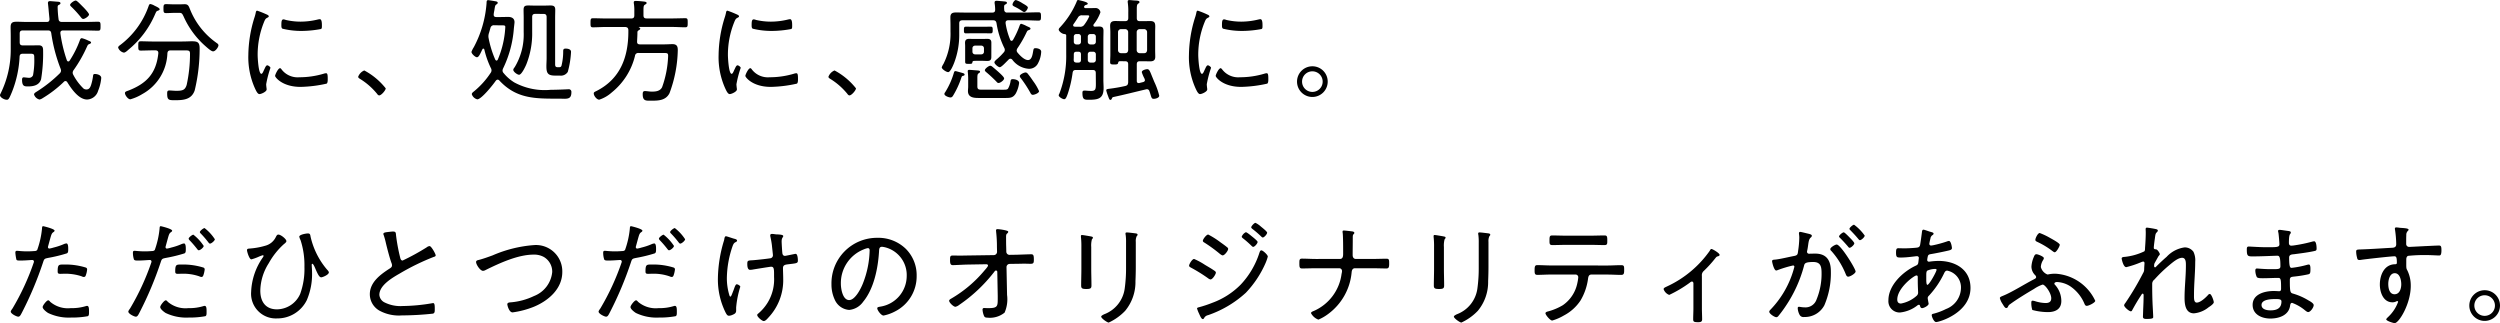 <svg xmlns="http://www.w3.org/2000/svg" width="312.592" height="40.404" viewBox="0 0 312.592 40.404">
  <path id="パス_12663" data-name="パス 12663" d="M11.746,2.088c0-.168-.6-.8-.756-.952l-.1-.1c-.238-.238-.658-.686-.8-.686C9.87.352,9.38.716,9.38.9c0,.084.126.2.182.252A13.59,13.59,0,0,1,10.7,2.4c.1.126.182.252.336.252C11.228,2.648,11.746,2.312,11.746,2.088Zm-5.152,2c.266,0,.392.084.434.364A19.88,19.88,0,0,0,8.19,8.864a.737.737,0,0,1,.056.252.5.5,0,0,1-.154.336A16.675,16.675,0,0,1,5.236,11.72c-.154.1-.364.21-.364.378a.95.95,0,0,0,.686.63,1.171,1.171,0,0,0,.406-.182A14.673,14.673,0,0,0,8.6,10.516a.274.274,0,0,1,.21-.1.282.282,0,0,1,.224.154c.5.8,1.414,2.156,2.478,2.156a1.493,1.493,0,0,0,1.372-1.092,5.438,5.438,0,0,0,.392-1.6c0-.364-.49-.5-.8-.5-.168,0-.21.084-.224.238A6.465,6.465,0,0,1,12,10.922c-.1.28-.224.546-.574.546a.632.632,0,0,1-.35-.1A6.6,6.6,0,0,1,9.786,9.648a.6.6,0,0,1-.084-.28.642.642,0,0,1,.14-.35,16.761,16.761,0,0,0,1.624-2.842c.126-.266.14-.322.336-.392.07-.028.2-.084.2-.168,0-.112-.1-.154-.224-.21-.028-.014-.084-.028-.14-.056a4.034,4.034,0,0,0-.784-.294c-.168,0-.224.168-.266.294a12.357,12.357,0,0,1-1.26,2.506.23.23,0,0,1-.168.112c-.1,0-.14-.07-.182-.14a17.936,17.936,0,0,1-.812-3.374v-.07c0-.21.14-.294.336-.294H11.27c.546,0,1.176.028,1.61.028.294,0,.308-.126.308-.56S13.174,3,12.88,3c-.49,0-1.064.028-1.61.028h-2.9c-.266,0-.406-.1-.434-.364a12.99,12.99,0,0,1-.112-1.456c0-.14,0-.238.14-.308.1-.056.21-.084.21-.21s-.1-.154-.21-.182C7.91.506,6.944.422,6.874.422c-.154,0-.266.056-.266.238,0,.028.042.364.084.812.042.518.112,1.148.112,1.176,0,.266-.084.378-.35.378H3.962C3.542,3.026,3.122,3,2.7,3c-.5,0-.756.1-.756.658,0,.378.014.742.014,1.12V6.428A12.392,12.392,0,0,1,.672,12.014a.4.4,0,0,0-.056.168c0,.266.518.574.854.574.21,0,.294-.126.644-.98a13.594,13.594,0,0,0,.952-4.41C3.08,7.1,3.206,7,3.472,7h.98c.434,0,.448.126.448.518a9.974,9.974,0,0,1-.154,2.17.526.526,0,0,1-.546.322c-.1,0-.49-.056-.616-.056-.182,0-.21.154-.21.294,0,.84.308.84.756.84.686,0,1.4-.154,1.624-.9a19.455,19.455,0,0,0,.252-3.542c0-.378-.028-.7-.574-.7-.294,0-.574.014-.868.014H3.472c-.28,0-.392-.112-.392-.392V4.482c0-.28.112-.392.392-.392Zm16.338-2.2c.392,0,.434.014.658.49a10.726,10.726,0,0,0,2.646,3.612c.21.182.77.714,1.022.714.322,0,.672-.56.672-.742s-.154-.252-.266-.336a9.387,9.387,0,0,1-3.29-4.186c-.14-.336-.21-.63-.644-.63-.21,0-.42.014-.63.014h-.714C22.05.828,21.714.8,21.392.8s-.336.14-.336.56.014.56.336.56.658-.028.994-.028ZM19.418.786c-.14,0-.182.154-.224.266a10.386,10.386,0,0,1-3.64,4.928.373.373,0,0,0-.168.252.967.967,0,0,0,.714.63c.182,0,.434-.238.574-.364A11.7,11.7,0,0,0,20.034,2c.126-.266.14-.322.322-.378.084-.028.224-.084.224-.182,0-.154-.42-.336-.644-.448A1.665,1.665,0,0,0,19.418.786Zm.994,6.174c-.266,2.506-1.47,3.78-3.78,4.662-.2.07-.392.126-.392.294,0,.266.378.784.672.784a5.825,5.825,0,0,0,1.5-.658A6.051,6.051,0,0,0,21.546,6.96c.028-.28.14-.378.42-.378h1.792c.476,0,.616.028.616.42a18.047,18.047,0,0,1-.42,3.906c-.2.616-.476.728-1.288.728-.28,0-.644-.042-.868-.042-.252,0-.28.126-.28.392,0,.826.21.826.994.826,1.05,0,2.058-.084,2.45-1.232a22.332,22.332,0,0,0,.616-5.236c0-.77-.252-.9-.966-.9-.308,0-.728.028-1.246.028H19.684c-.49,0-.966-.028-1.456-.028-.322,0-.322.126-.322.588,0,.434,0,.574.322.574.49,0,.966-.028,1.456-.028h.364c.21,0,.364.084.364.308ZM35.63,8.808c-.238,0-.616.8-.616.966s.9,1.372,3.178,1.372a15.991,15.991,0,0,0,3.262-.406c.14-.084.14-.406.14-.56,0-.532-.028-.742-.21-.742a1.1,1.1,0,0,0-.28.056,10.59,10.59,0,0,1-3.066.448,2.516,2.516,0,0,1-2.226-.994C35.77,8.892,35.714,8.808,35.63,8.808Zm.42-6.1c-.224,0-.252.28-.252.686,0,.154-.014.392.14.476a9.787,9.787,0,0,0,2.366.28,13.433,13.433,0,0,0,2.436-.238c.126-.056.126-.182.126-.42,0-.2.014-.812-.266-.812a1.578,1.578,0,0,0-.252.042,9.158,9.158,0,0,1-2.142.266,8.222,8.222,0,0,1-1.848-.21A1.223,1.223,0,0,0,36.05,2.7Zm-2.212-.672a11.172,11.172,0,0,0-1.064-.42c-.126,0-.168.154-.182.266a5.063,5.063,0,0,1-.182.658,16.164,16.164,0,0,0-.742,4.606,9.463,9.463,0,0,0,.84,4.214c.112.238.308.686.546.686s.9-.308.9-.574a.861.861,0,0,0-.014-.182c-.014-.112-.042-.364-.042-.476a13.321,13.321,0,0,1,.532-2.044c0-.126-.28-.322-.392-.322s-.2.126-.322.392c-.028.07-.07.14-.1.21-.126.294-.21.462-.322.462-.364,0-.462-2.03-.462-2.352A10.824,10.824,0,0,1,33.6,3.11c.14-.35.2-.49.42-.6.126-.07.2-.1.2-.182,0-.112-.112-.168-.2-.21C33.992,2.1,33.922,2.074,33.838,2.032Zm12.32,7.056a1.388,1.388,0,0,0-.756.784c0,.14.126.2.224.266A8.491,8.491,0,0,1,47.754,12c.07.1.154.21.28.21.266,0,.812-.644.812-.882A8.553,8.553,0,0,0,46.158,9.088Zm22.414-7.07c.266,0,.392.112.392.392V7.534c0,.336-.028.686-.028,1.036,0,.84.168,1.162,1.064,1.162h.616a1.008,1.008,0,0,0,.994-.462,11.291,11.291,0,0,0,.406-2.506c0-.336-.406-.406-.672-.406s-.308.112-.308.35a7.363,7.363,0,0,1-.21,1.778c-.056.154-.126.2-.322.2h-.168c-.28,0-.308-.168-.308-.378v-5.8c0-.336.014-.672.014-1.008,0-.434-.2-.532-.6-.532-.266,0-.546.014-.826.014h-1.12c-.28,0-.546-.014-.826-.014-.448,0-.588.112-.588.56,0,.322.014.658.014.98V4.3A7.887,7.887,0,0,1,64.96,8.7.667.667,0,0,0,64.792,9c0,.266.518.63.728.63.322,0,.812-1.064.924-1.344a10.433,10.433,0,0,0,.714-4.032V2.41c0-.28.112-.392.392-.392Zm-5.18,1.428c.28,0,.406.014.406.2,0,.112-.042.574-.056.714A11.891,11.891,0,0,1,62.86,7.73c-.028.056-.084.126-.154.126s-.126-.056-.168-.126A12.562,12.562,0,0,1,61.7,5a.924.924,0,0,1-.014-.2,1.286,1.286,0,0,1,.07-.392c.07-.21.112-.406.182-.616a.425.425,0,0,1,.49-.35Zm-.336,6.9c2.17,2.338,4.578,2.268,7.518,2.268.224,0,.42.014.588.014.588,0,.9-.1.9-.84a.322.322,0,0,0-.364-.35c-.028,0-1.4.07-2.226.07a7.984,7.984,0,0,1-4.55-.924,5.3,5.3,0,0,1-1.33-1.162.456.456,0,0,1-.14-.322.713.713,0,0,1,.084-.294,13.794,13.794,0,0,0,1.33-4.942c.014-.168.084-.7.084-.812,0-.49-.364-.658-.784-.658-.322,0-.644.014-.966.014h-.532c-.182,0-.322-.07-.322-.28V2.046c.028-.2.056-.35.084-.476.084-.546.1-.63.252-.728.07-.042.168-.112.168-.21,0-.168-.252-.182-.406-.21C62.314.394,61.726.3,61.656.3c-.182,0-.2.154-.2.35,0,.056-.014.126-.014.182a13.755,13.755,0,0,1-1.582,5.348,2.874,2.874,0,0,0-.294.588c0,.238.476.672.686.672s.378-.364.574-.77a1.671,1.671,0,0,1,.112-.224.122.122,0,0,1,.126-.084c.056,0,.1.07.112.112a11.032,11.032,0,0,0,.812,2.31.551.551,0,0,1,.084.294.529.529,0,0,1-.112.322,10.331,10.331,0,0,1-2.1,2.324c-.112.084-.252.2-.252.336a.967.967,0,0,0,.686.644c.518,0,2-1.862,2.31-2.324.07-.07.126-.14.238-.14A.313.313,0,0,1,63.056,10.348ZM76.384,2.592c-.546,0-1.078-.028-1.624-.028-.294,0-.308.126-.308.56s0,.574.308.574c.546,0,1.078-.042,1.624-.042h2.408c.252.028.364.1.392.364v.2c0,3.178-.994,5.922-3.976,7.434-.224.112-.35.154-.35.308,0,.308.378.784.686.784a4.373,4.373,0,0,0,1.568-.91,8.419,8.419,0,0,0,2.9-4.564.4.4,0,0,1,.462-.364h2.954c.616,0,.728-.014.728.364a12.732,12.732,0,0,1-.756,3.92c-.252.49-.784.546-1.288.546a3.194,3.194,0,0,1-.378-.028c-.14-.014-.35-.042-.476-.042-.252,0-.28.182-.28.392,0,.868.406.812,1.05.812.9,0,1.834-.014,2.3-.938a16.156,16.156,0,0,0,1.036-5.376c0-.406-.07-.756-.658-.756-.322,0-.644.028-.966.028H80.626c-.252,0-.364-.112-.35-.364.014-.378.042-.742.042-1.12A.263.263,0,0,1,80.43,4.1c.112-.07.238-.126.238-.238,0-.084-.042-.112-.126-.14-.028-.014-.056-.028-.056-.042s.028-.028.07-.028h4.116c.546,0,1.092.042,1.638.042.294,0,.294-.154.294-.574s0-.56-.294-.56c-.546,0-1.092.028-1.638.028H81.466c-.28,0-.392-.112-.392-.392V2.1c0-.98-.014-1.106.182-1.232.1-.056.21-.112.21-.21,0-.154-.2-.168-.5-.2s-.574-.056-.868-.056c-.14,0-.238.028-.238.182a.574.574,0,0,0,.014.154,5.593,5.593,0,0,1,.056.966V2.2c0,.28-.112.392-.392.392ZM94.43,8.808c-.238,0-.616.8-.616.966s.9,1.372,3.178,1.372a15.991,15.991,0,0,0,3.262-.406c.14-.084.14-.406.14-.56,0-.532-.028-.742-.21-.742a1.1,1.1,0,0,0-.28.056,10.59,10.59,0,0,1-3.066.448,2.516,2.516,0,0,1-2.226-.994C94.57,8.892,94.514,8.808,94.43,8.808Zm.42-6.1c-.224,0-.252.28-.252.686,0,.154-.014.392.14.476a9.787,9.787,0,0,0,2.366.28,13.433,13.433,0,0,0,2.436-.238c.126-.056.126-.182.126-.42,0-.2.014-.812-.266-.812a1.578,1.578,0,0,0-.252.042,9.158,9.158,0,0,1-2.142.266,8.222,8.222,0,0,1-1.848-.21A1.223,1.223,0,0,0,94.85,2.7Zm-2.212-.672a11.173,11.173,0,0,0-1.064-.42c-.126,0-.168.154-.182.266a5.063,5.063,0,0,1-.182.658,16.164,16.164,0,0,0-.742,4.606,9.463,9.463,0,0,0,.84,4.214c.112.238.308.686.546.686s.9-.308.9-.574a.861.861,0,0,0-.014-.182c-.014-.112-.042-.364-.042-.476a13.321,13.321,0,0,1,.532-2.044c0-.126-.28-.322-.392-.322s-.2.126-.322.392c-.028.07-.07.14-.1.21-.126.294-.21.462-.322.462-.364,0-.462-2.03-.462-2.352A10.824,10.824,0,0,1,92.4,3.11c.14-.35.2-.49.42-.6.126-.07.2-.1.2-.182,0-.112-.112-.168-.2-.21C92.792,2.1,92.722,2.074,92.638,2.032Zm12.32,7.056a1.388,1.388,0,0,0-.756.784c0,.14.126.2.224.266A8.491,8.491,0,0,1,106.554,12c.07.1.154.21.28.21.266,0,.812-.644.812-.882A8.553,8.553,0,0,0,104.958,9.088Zm21.21.994c0-.182-.546-.658-.7-.8s-.63-.546-.784-.672a.456.456,0,0,0-.252-.112c-.182,0-.672.364-.672.56,0,.112.126.2.2.266a17.077,17.077,0,0,1,1.274,1.19.294.294,0,0,0,.252.14C125.678,10.656,126.168,10.32,126.168,10.082Zm2.968-8.862c0-.168-.434-.392-.672-.532a3.223,3.223,0,0,0-.826-.406c-.182,0-.42.392-.42.574,0,.14.168.21.448.35s.56.322.812.49a.354.354,0,0,0,.21.084C128.9,1.78,129.136,1.374,129.136,1.22Zm-6.93,5.1a.324.324,0,0,1,.336-.336h.77a.324.324,0,0,1,.336.336v.42a.324.324,0,0,1-.336.336h-.77a.324.324,0,0,1-.336-.336Zm2.366-.294V5.616c0-.364-.182-.476-.518-.476-.2,0-.378.014-.56.014h-1.12c-.2,0-.378-.014-.574-.014-.35,0-.518.14-.518.5,0,.126.014.252.014.378V8c0,.266.126.266.42.266s.462.014.476-.154c.028-.21.1-.224.42-.224h.882c.2,0,.378.014.574.014.35,0,.5-.126.5-.49ZM123.62,4.44c.308,0,.616.014.868.014s.252-.182.252-.392c0-.266.014-.448-.252-.448s-.574.014-.868.014h-1.358c-.364,0-.616-.014-.784-.014-.308,0-.336.056-.336.42,0,.238-.014.42.252.42.21,0,.56-.014.868-.014Zm-.154,7.056c-.406,0-.644.014-.644-.406V10.082c0-.476.028-.56.224-.672.056-.042.112-.084.112-.154,0-.126-.126-.14-.21-.154-.168-.014-.98-.084-1.12-.084s-.21.028-.21.182c0,.042.014.084.014.14a7.687,7.687,0,0,1,.042.812v.966c0,.182-.028.364-.028.546,0,.8.7.868,1.33.868h3.178c.714,0,1.106.028,1.47-.56a3.713,3.713,0,0,0,.42-1.316c0-.35-.5-.476-.784-.476s-.266.14-.308.378a2.6,2.6,0,0,1-.294.8c-.112.154-.364.14-.546.14Zm-3.388-2.324c-.14,0-.168.14-.2.238a9.67,9.67,0,0,1-1.092,2.422.276.276,0,0,0-.084.2c0,.238.546.434.756.434.168,0,.252-.1.336-.238A11.029,11.029,0,0,0,120.82,10c.028-.1.07-.2.168-.224.07-.014.238-.042.238-.168s-.154-.168-.252-.2C120.82,9.368,120.162,9.172,120.078,9.172Zm10.458,2.506a6.288,6.288,0,0,0-.742-1.26,11.515,11.515,0,0,0-.686-.938.355.355,0,0,0-.252-.14c-.182,0-.728.238-.728.462a.48.48,0,0,0,.126.252,15.187,15.187,0,0,1,1.176,1.792c.07.14.154.294.322.294C129.948,12.14,130.536,11.93,130.536,11.678ZM126.182,1.5a2.926,2.926,0,0,1-.014-.35c0-.126,0-.224.126-.294s.224-.1.224-.224-.154-.154-.294-.168-.9-.084-1.008-.084-.238.042-.238.2v.1a5.3,5.3,0,0,1,.07.812c0,.266-.112.364-.364.364h-3.262c-.42,0-.854-.014-1.274-.014-.448,0-.7.112-.7.6,0,.322.014.644.014.966v.812a8.35,8.35,0,0,1-.882,4.06,1.752,1.752,0,0,0-.21.42c0,.224.574.6.8.6.294,0,.658-.924.756-1.176a9.866,9.866,0,0,0,.63-3.612v-1.3c0-.266.112-.392.392-.392h3.836c.266,0,.378.1.434.364a10.806,10.806,0,0,0,.966,3.08.536.536,0,0,1,.07.266.45.45,0,0,1-.14.308,7.669,7.669,0,0,1-.826.826c-.1.084-.336.28-.336.406,0,.21.476.616.672.616s.7-.546.98-.826l.112-.112a.312.312,0,0,1,.238-.126.336.336,0,0,1,.238.126,2.8,2.8,0,0,0,2.044,1.134,1.229,1.229,0,0,0,1.19-.728,3.32,3.32,0,0,0,.378-1.4c0-.336-.448-.448-.714-.448-.238,0-.238.126-.28.308-.084.476-.168,1.176-.658,1.176-.462,0-1.008-.574-1.288-.91a.437.437,0,0,1-.126-.294.586.586,0,0,1,.112-.294,14.249,14.249,0,0,0,1.092-1.9c.112-.238.14-.294.322-.35.084-.028.2-.07.2-.182s-.14-.168-.462-.308a3.615,3.615,0,0,0-.686-.294c-.112,0-.154.1-.2.2a10.725,10.725,0,0,1-.84,1.82c-.056.07-.1.112-.182.112a.2.2,0,0,1-.168-.14,8.822,8.822,0,0,1-.574-2.058V3.11c0-.21.154-.294.336-.294h2.142c.546,0,1.092.042,1.638.042.294,0,.308-.14.308-.518s-.014-.518-.308-.518c-.546,0-1.092.028-1.638.028h-2.254A.336.336,0,0,1,126.182,1.5Zm16.562,2.8a.376.376,0,0,1,.378-.378h.546a.38.38,0,0,1,.378.392v2.24c-.028.252-.14.378-.378.378h-.546a.376.376,0,0,1-.378-.378ZM141.68,6.554c-.028.252-.14.378-.392.378h-.5a.376.376,0,0,1-.378-.378V4.3a.376.376,0,0,1,.378-.378h.5a.383.383,0,0,1,.392.392Zm-.392,1.386c.28,0,.392.112.392.378v2.254c-.028.28-.084.392-.364.462a19.309,19.309,0,0,1-1.918.336c-.35.042-.462.07-.462.21a5.041,5.041,0,0,0,.224.7c.126.35.168.49.294.49s.154-.1.2-.2a.234.234,0,0,1,.168-.154c1.372-.294,2.688-.63,4.046-.952a.6.6,0,0,1,.154-.028.315.315,0,0,1,.308.238c.07.168.1.308.14.42.126.434.168.546.406.546s.686-.126.686-.392a8.806,8.806,0,0,0-.6-1.694c-.126-.294-.224-.546-.308-.742-.266-.672-.35-.882-.6-.882-.126,0-.672.112-.672.378a4.221,4.221,0,0,0,.308.742.765.765,0,0,1,.084.252c0,.14-.1.2-.21.238l-.5.126h-.084c-.168,0-.224-.126-.224-.266V8.332c0-.28.112-.392.378-.392h.518c.252,0,.5.014.756.014.42,0,.658-.126.658-.574,0-.28-.014-.546-.014-.812V4.3c0-.266.014-.5.014-.7,0-.448-.084-.686-.658-.686-.252,0-.5.014-.756.014h-.518c-.266,0-.378-.112-.378-.392V1.5c0-.434.014-.658.168-.756.1-.07.168-.1.168-.2,0-.2-.308-.182-.728-.21-.14-.014-.378-.042-.518-.042s-.224.028-.224.182a.8.8,0,0,0,.014.182,7.89,7.89,0,0,1,.056,1.19v.686c0,.28-.126.392-.392.392h-.462c-.252,0-.5-.014-.77-.014-.42,0-.644.14-.644.588,0,.266.028.532.028.8V7.1c0,.322-.028.63-.028.952,0,.266.126.294.5.294s.462-.028.5-.21c.028-.126.07-.2.224-.2Zm-4.7-5.74c.1,0,.224,0,.224.126a4.871,4.871,0,0,1-.6,1.022.6.6,0,0,1-.588.28h-.378A1.44,1.44,0,0,1,135,3.614c-.1,0-.2-.042-.2-.168a.237.237,0,0,1,.042-.14c.2-.266.364-.532.546-.812a.535.535,0,0,1,.56-.294Zm-.812,5.558c0,.238-.1.35-.336.35h-.252c-.224-.028-.308-.1-.322-.336.014-.224.014-.462.014-.686s.1-.336.336-.336h.224c.238,0,.336.1.336.336Zm1.19.35a.327.327,0,0,1-.336-.35V7.086a.316.316,0,0,1,.336-.336h.336a.316.316,0,0,1,.336.336v.672a.327.327,0,0,1-.336.35Zm-.336-3.234a.316.316,0,0,1,.336-.336h.336a.316.316,0,0,1,.336.336V5.49a.327.327,0,0,1-.336.35h-.336a.327.327,0,0,1-.336-.35Zm-1.19-.336a.309.309,0,0,1,.336.336V5.49a.32.32,0,0,1-.336.35h-.224a.327.327,0,0,1-.336-.35V4.874a.316.316,0,0,1,.336-.336Zm2.2,6.16c0,.714-.014.952-.588.952-.378,0-.644-.042-.812-.042-.2,0-.28.056-.28.266,0,.812.182.882.756.882,1.176,0,1.89-.1,1.89-1.47,0-.336-.028-.672-.028-1.008V5.238c0-.364.014-.728.014-1.106s-.14-.532-.532-.532c-.182,0-.35.014-.532.014-.1,0-.2-.042-.2-.154a.27.27,0,0,1,.042-.14,5.167,5.167,0,0,0,.84-1.5.607.607,0,0,0-.644-.532c-.238,0-.462.014-.714.014h-.5c-.1-.014-.182-.042-.182-.154a.177.177,0,0,1,.014-.084A.337.337,0,0,1,136.4.9c.07-.028.224-.056.224-.154,0-.154-.336-.252-.756-.364-.084-.014-.378-.1-.448-.1-.112,0-.14.1-.2.252a10.863,10.863,0,0,1-2.1,3.206.4.4,0,0,0-.126.238c0,.2.406.546.7.56.1.014.224.028.238.154V7.058a13.1,13.1,0,0,1-.854,4.928.552.552,0,0,0-.084.21c0,.21.49.49.686.49s.308-.28.476-.77a13.992,13.992,0,0,0,.574-2.52c.042-.28.154-.364.42-.364h2.086c.28,0,.392.112.392.392Zm15.6-1.89c-.238,0-.616.8-.616.966s.9,1.372,3.178,1.372a15.991,15.991,0,0,0,3.262-.406c.14-.084.14-.406.14-.56,0-.532-.028-.742-.21-.742a1.1,1.1,0,0,0-.28.056,10.59,10.59,0,0,1-3.066.448,2.516,2.516,0,0,1-2.226-.994C153.37,8.892,153.314,8.808,153.23,8.808Zm.42-6.1c-.224,0-.252.28-.252.686,0,.154-.014.392.14.476a9.787,9.787,0,0,0,2.366.28,13.433,13.433,0,0,0,2.436-.238c.126-.056.126-.182.126-.42,0-.2.014-.812-.266-.812a1.578,1.578,0,0,0-.252.042,9.158,9.158,0,0,1-2.142.266,8.222,8.222,0,0,1-1.848-.21A1.223,1.223,0,0,0,153.65,2.7Zm-2.212-.672a11.172,11.172,0,0,0-1.064-.42c-.126,0-.168.154-.182.266a5.063,5.063,0,0,1-.182.658,16.164,16.164,0,0,0-.742,4.606,9.463,9.463,0,0,0,.84,4.214c.112.238.308.686.546.686s.9-.308.9-.574a.861.861,0,0,0-.014-.182c-.014-.112-.042-.364-.042-.476a13.321,13.321,0,0,1,.532-2.044c0-.126-.28-.322-.392-.322s-.2.126-.322.392c-.028.07-.07.14-.1.21-.126.294-.21.462-.322.462-.364,0-.462-2.03-.462-2.352a10.825,10.825,0,0,1,.77-4.046c.14-.35.2-.49.42-.6.126-.07.2-.1.2-.182,0-.112-.112-.168-.2-.21C151.592,2.1,151.522,2.074,151.438,2.032ZM164.71,9.2a1.288,1.288,0,1,1-1.288,1.288A1.285,1.285,0,0,1,164.71,9.2Zm0-.63a1.918,1.918,0,1,0,1.918,1.918A1.912,1.912,0,0,0,164.71,8.57ZM6.65,37.83c-.2,0-.7.644-.7.84,0,.266.476.616.672.742a5.962,5.962,0,0,0,2.926.574,10.509,10.509,0,0,0,2.044-.168c.168-.07.154-.322.154-.56,0-.364,0-.728-.238-.728a.348.348,0,0,0-.112.014,6.024,6.024,0,0,1-1.932.266A3.416,3.416,0,0,1,6.9,38.026C6.846,37.956,6.734,37.83,6.65,37.83ZM7.826,34.2c0,.224.042.322.322.322.182,0,.364-.014.546-.014a6.436,6.436,0,0,1,2.128.322.654.654,0,0,0,.266.084.243.243,0,0,0,.252-.2,2.621,2.621,0,0,0,.168-.728.235.235,0,0,0-.168-.252,8.581,8.581,0,0,0-2.674-.378C7.994,33.364,7.826,33.308,7.826,34.2ZM6.02,28.562c-.154,0-.14.182-.154.336a10.928,10.928,0,0,1-.6,2.646.423.423,0,0,1-.336.126c-.308.028-.616.042-.938.042-.588,0-1.148-.07-1.246-.07-.168,0-.21.084-.21.238a5.522,5.522,0,0,0,.126.84c.042.14.2.14.56.14.518,0,1.274-.07,1.428-.07a.2.2,0,0,1,.21.2.52.52,0,0,1-.028.126,30.489,30.489,0,0,1-2.646,5.726c-.07.1-.224.294-.224.406,0,.266.728.63.938.63s.308-.224.476-.546A43.824,43.824,0,0,0,6.006,33.07c.14-.434.182-.448.658-.546a18.353,18.353,0,0,0,2.3-.56c.168-.07.182-.238.182-.518,0-.168.014-.728-.224-.728a1.179,1.179,0,0,0-.378.112,7.928,7.928,0,0,1-1.232.406,3.965,3.965,0,0,1-.518.126.174.174,0,0,1-.182-.168.5.5,0,0,1,.028-.154l.21-.77c.2-.714.224-.826.49-.994.042-.042.1-.084.1-.154C7.434,28.884,6.034,28.562,6.02,28.562ZM21.35,37.83c-.2,0-.7.644-.7.84,0,.266.476.616.672.742a5.962,5.962,0,0,0,2.926.574,10.509,10.509,0,0,0,2.044-.168c.168-.07.154-.322.154-.56,0-.364,0-.728-.238-.728a.348.348,0,0,0-.112.014,6.024,6.024,0,0,1-1.932.266,3.416,3.416,0,0,1-2.562-.784C21.546,37.956,21.434,37.83,21.35,37.83ZM22.526,34.2c0,.224.042.322.322.322.182,0,.364-.014.546-.014a6.092,6.092,0,0,1,2.128.322.976.976,0,0,0,.266.084c.14,0,.2-.07.252-.2a3.235,3.235,0,0,0,.168-.728.235.235,0,0,0-.168-.252,8.581,8.581,0,0,0-2.674-.378C22.694,33.364,22.526,33.308,22.526,34.2Zm3.668-5.4c-.14,0-.588.35-.588.5,0,.07.07.14.112.182a11.7,11.7,0,0,1,.952,1.106c.056.07.112.154.21.154.168,0,.6-.364.6-.546A5.584,5.584,0,0,0,26.194,28.8Zm-5.474-.238c-.154,0-.14.182-.154.336a10.929,10.929,0,0,1-.6,2.646.423.423,0,0,1-.336.126c-.308.028-.616.042-.938.042-.588,0-1.148-.07-1.246-.07-.168,0-.21.084-.21.238a2.773,2.773,0,0,0,.126.84c.084.14.238.14.56.14.518,0,1.274-.07,1.428-.07a.2.2,0,0,1,.21.2.52.52,0,0,1-.028.126,30.489,30.489,0,0,1-2.646,5.726c-.07.1-.224.294-.224.406,0,.266.728.63.938.63s.308-.224.476-.546a43.824,43.824,0,0,0,2.632-6.258c.14-.434.182-.448.658-.546a18.353,18.353,0,0,0,2.3-.56c.168-.07.182-.238.182-.518,0-.168.014-.728-.224-.728a1.179,1.179,0,0,0-.378.112,7.928,7.928,0,0,1-1.232.406,3.965,3.965,0,0,1-.518.126.174.174,0,0,1-.182-.168.5.5,0,0,1,.028-.154l.21-.77c.2-.714.224-.826.49-.994.042-.042.1-.084.1-.154C22.134,28.884,20.734,28.562,20.72,28.562Zm4.074,1.064c-.14,0-.588.35-.588.49a.306.306,0,0,0,.112.2,14.179,14.179,0,0,1,.952,1.106c.056.07.112.154.2.154.182,0,.616-.35.616-.546A5.835,5.835,0,0,0,24.794,29.626Zm10.626-.014c-.168,0-.238.168-.308.294A2.025,2.025,0,0,1,33.81,31a9.209,9.209,0,0,1-2.044.364c-.126.014-.266.028-.266.2s.28,1.148.546,1.148a6.054,6.054,0,0,0,.84-.294,4.5,4.5,0,0,1,.588-.224.094.094,0,0,1,.1.084.517.517,0,0,1-.1.2,8.034,8.034,0,0,0-1.456,4.3,3.09,3.09,0,0,0,3.248,3.318,4.1,4.1,0,0,0,3.71-2.282,8.226,8.226,0,0,0,.658-3.486c0-.336-.042-.784-.042-.91,0-.056,0-.154.084-.154.14,0,.392.658.434.756.252.56.434.938.672.938.168,0,.952-.322.952-.616,0-.112-.14-.266-.238-.364a9.643,9.643,0,0,1-2.044-4.088c-.042-.224-.042-.42-.336-.42-.21,0-1.078.14-1.078.406a1.516,1.516,0,0,0,.154.42,10.077,10.077,0,0,1,.49,3.36,9.121,9.121,0,0,1-.532,3.374,3.215,3.215,0,0,1-2.9,1.932c-1.442,0-2.086-.98-2.086-2.338a6.6,6.6,0,0,1,1.064-3.444,9.209,9.209,0,0,1,1.862-2.352c.1-.084.336-.252.336-.392C36.428,30.172,35.728,29.612,35.42,29.612Zm13.132-.084a.319.319,0,0,0,.042.154,9.247,9.247,0,0,1,.28,1.022c.154.644.49,1.946.714,2.52a.654.654,0,0,1,.042.238c0,.182-.1.266-.238.364-1.162.742-2.534,1.722-2.534,3.248a2.362,2.362,0,0,0,1.218,2.058,5.073,5.073,0,0,0,2.786.588A37.342,37.342,0,0,0,54.74,39.5c.224-.056.238-.238.238-.518,0-.308.014-.8-.182-.8a.476.476,0,0,0-.14.014,22.94,22.94,0,0,1-3.682.35,4.432,4.432,0,0,1-2.324-.476,1.147,1.147,0,0,1-.6-.924c0-1.2,1.638-2.142,2.562-2.674a29.286,29.286,0,0,1,4.214-2.058c.1-.028.266-.07.266-.2,0-.182-.546-1.162-.756-1.162a.659.659,0,0,0-.364.154,28.909,28.909,0,0,1-3.01,1.652c-.21,0-.266-.2-.308-.364a22.745,22.745,0,0,1-.518-2.786c-.028-.308-.014-.476-.378-.476-.168,0-.322.028-.49.042C48.944,29.318,48.552,29.332,48.552,29.528Zm11.592,3.514c0,.322.518,1.106.868,1.106a.737.737,0,0,0,.336-.112c1.736-.854,4.032-1.918,5.992-1.918a2.512,2.512,0,0,1,1.274.294,2.126,2.126,0,0,1,1.05,1.876,3.581,3.581,0,0,1-2.282,3.01,8.269,8.269,0,0,1-2.87.784c-.168.014-.462.014-.462.252,0,.112.21,1.008.658,1.008a11.079,11.079,0,0,0,2.688-.714c1.806-.756,3.528-2.24,3.528-4.34a3.292,3.292,0,0,0-3.542-3.36,15.914,15.914,0,0,0-5.18,1.288c-.546.2-1.19.434-1.75.574C60.312,32.818,60.144,32.874,60.144,33.042ZM80.15,37.83c-.2,0-.7.644-.7.84,0,.266.476.616.672.742a5.962,5.962,0,0,0,2.926.574,10.509,10.509,0,0,0,2.044-.168c.168-.07.154-.322.154-.56,0-.364,0-.728-.238-.728a.348.348,0,0,0-.112.014,6.024,6.024,0,0,1-1.932.266,3.416,3.416,0,0,1-2.562-.784C80.346,37.956,80.234,37.83,80.15,37.83ZM81.326,34.2c0,.224.042.322.322.322.182,0,.364-.014.546-.014a6.092,6.092,0,0,1,2.128.322.976.976,0,0,0,.266.084c.14,0,.2-.07.252-.2a3.235,3.235,0,0,0,.168-.728.235.235,0,0,0-.168-.252,8.581,8.581,0,0,0-2.674-.378C81.494,33.364,81.326,33.308,81.326,34.2Zm3.668-5.4c-.14,0-.588.35-.588.5,0,.07.07.14.112.182a11.7,11.7,0,0,1,.952,1.106c.056.07.112.154.21.154.168,0,.6-.364.6-.546A5.584,5.584,0,0,0,84.994,28.8Zm-5.474-.238c-.154,0-.14.182-.154.336a10.929,10.929,0,0,1-.6,2.646.423.423,0,0,1-.336.126c-.308.028-.616.042-.938.042-.588,0-1.148-.07-1.246-.07-.168,0-.21.084-.21.238a2.773,2.773,0,0,0,.126.84c.084.14.238.14.56.14.518,0,1.274-.07,1.428-.07a.2.2,0,0,1,.21.2.52.52,0,0,1-.028.126,30.489,30.489,0,0,1-2.646,5.726c-.07.1-.224.294-.224.406,0,.266.728.63.938.63s.308-.224.476-.546a43.825,43.825,0,0,0,2.632-6.258c.14-.434.182-.448.658-.546a18.353,18.353,0,0,0,2.3-.56c.168-.07.182-.238.182-.518,0-.168.014-.728-.224-.728a1.179,1.179,0,0,0-.378.112,7.928,7.928,0,0,1-1.232.406,3.965,3.965,0,0,1-.518.126.174.174,0,0,1-.182-.168.5.5,0,0,1,.028-.154l.21-.77c.2-.714.224-.826.49-.994.042-.042.1-.084.1-.154C80.934,28.884,79.534,28.562,79.52,28.562Zm4.074,1.064c-.14,0-.588.35-.588.49a.306.306,0,0,0,.112.2,14.177,14.177,0,0,1,.952,1.106c.056.07.112.154.2.154.182,0,.616-.35.616-.546A5.835,5.835,0,0,0,83.594,29.626Zm13.328.07c0,.042.014.112.014.154a10.094,10.094,0,0,1,.2,1.134c.014.168.126,1.134.126,1.218a.38.38,0,0,1-.35.378c-.448.07-1.624.2-2.128.238-.644.042-.728.014-.728.476,0,.252.028.728.35.728a2.451,2.451,0,0,0,.448-.056c.266-.042,2.058-.336,2.184-.336.392,0,.364.378.364,1.274a5.572,5.572,0,0,1-.77,3.164A5.684,5.684,0,0,1,95.41,39.5c-.07.056-.112.084-.112.182,0,.224.6.742.812.742s.434-.266.56-.406a6.8,6.8,0,0,0,1.876-4.886c0-.448-.028-.9-.028-1.33,0-.364.252-.42.546-.462,1.12-.14,1.316-.112,1.316-.476,0-.2-.028-.84-.28-.84a.819.819,0,0,0-.182.028c-.154.028-1.078.224-1.148.224-.252,0-.322-.2-.336-.406-.028-.252-.084-1.176-.084-1.4,0-.5.2-.5.2-.672s-.462-.2-.868-.21c-.168-.014-.364-.056-.532-.056C97.048,29.528,96.922,29.57,96.922,29.7Zm-5.53.126c-.14,0-.168.168-.2.28a1.71,1.71,0,0,1-.084.364,17,17,0,0,0-.728,4.592,9.3,9.3,0,0,0,.98,4.34c.126.224.21.364.406.364a1.171,1.171,0,0,0,.434-.112c.266-.112.462-.21.462-.532v-.392a12.022,12.022,0,0,1,.518-2.59c0-.14-.322-.308-.434-.308-.168,0-.252.308-.42.77-.07.14-.266.77-.364.77-.07,0-.1-.056-.126-.1a7.326,7.326,0,0,1-.336-2.226,12.657,12.657,0,0,1,.728-4.018c.126-.322.21-.392.42-.49.056-.042.126-.07.126-.168,0-.154-.224-.2-.42-.252C92.2,30.074,91.49,29.822,91.392,29.822Zm17.738,1.484c.154,0,.224.126.224.28a11.946,11.946,0,0,1-.84,4.13c-.238.616-.966,2.086-1.722,2.086-.812,0-1.036-1.414-1.036-2.03a4.527,4.527,0,0,1,2.87-4.312A2.1,2.1,0,0,1,109.13,31.306Zm1.176-1.288a5.69,5.69,0,0,0-5.726,5.81,4.472,4.472,0,0,0,.42,1.946,2.133,2.133,0,0,0,1.792,1.26,2.41,2.41,0,0,0,1.75-1.022c1.358-1.638,1.862-4.228,1.988-6.3.014-.266.014-.574.378-.574a2.942,2.942,0,0,1,.588.126,3.577,3.577,0,0,1,2.492,3.556,3.891,3.891,0,0,1-3.332,3.808c-.126.028-.35.042-.35.2,0,.252.49.91.784.91a5.255,5.255,0,0,0,1.442-.518,4.915,4.915,0,0,0,2.7-4.452,4.648,4.648,0,0,0-1.372-3.388A4.93,4.93,0,0,0,110.306,30.018Zm11.158,2.212c-.252,0-.518.014-.784.014-.294,0-.6-.014-.91-.014-.364,0-.364.14-.364.588,0,.42.056.616.35.616.266,0,1.232-.056,1.736-.07l2.436-.042c.112,0,.224.042.224.168s-.336.49-.42.588a15.7,15.7,0,0,1-4.158,3.528c-.1.056-.28.154-.28.28,0,.238.546.756.784.756a1.174,1.174,0,0,0,.476-.238,19.221,19.221,0,0,0,4.326-4.06c.112-.14.154-.238.28-.238a.167.167,0,0,1,.154.168l.056,3.01v.308c0,.994-.014,1.218-1.19,1.218-.224,0-.448-.014-.5-.014a.186.186,0,0,0-.21.21,2.383,2.383,0,0,0,.182.77c.084.2.238.224.434.224a2.9,2.9,0,0,0,2.142-.63,4.173,4.173,0,0,0,.308-2.212l-.07-3.472a.4.4,0,0,1,.42-.406l.9-.014c.308,0,.6-.014.91-.014.252,0,.518.014.784.014.364,0,.406-.112.406-.532,0-.56-.07-.658-.35-.658-.252,0-1.288.042-1.764.056l-.882.014a.4.4,0,0,1-.448-.392l-.014-.6c-.014-.378-.014-.77-.014-1.148,0-.168-.014-.392.1-.5.07-.056.168-.14.168-.238,0-.07-.056-.112-.322-.182a6.348,6.348,0,0,0-.994-.154c-.126,0-.21.028-.21.168,0,.056.014.126.014.182a16.573,16.573,0,0,1,.1,1.89l.014.588a.41.41,0,0,1-.406.42Zm21.168-1.708a1.439,1.439,0,0,1,.112-.7c.042-.056.112-.112.112-.182,0-.154-.182-.168-.28-.182-.224-.028-.868-.112-1.064-.112-.1,0-.168.028-.168.14a1.242,1.242,0,0,0,.028.21,6.806,6.806,0,0,1,.042.924v3.122a18.267,18.267,0,0,1-.168,2.618,4,4,0,0,1-2.576,3.22c-.1.056-.364.168-.364.294,0,.21.756.742.938.742a6.781,6.781,0,0,0,2.058-1.47,5.626,5.626,0,0,0,1.288-3.71c.028-.6.042-1.2.042-1.82Zm-5.572.644a2.991,2.991,0,0,1,.084-.952.364.364,0,0,0,.126-.224c0-.112-.168-.126-.364-.168-.168-.028-.868-.154-1.008-.154-.084,0-.126.042-.126.14a1.2,1.2,0,0,0,.014.224,10.877,10.877,0,0,1,.042,1.162V33.91c0,.686-.028,1.386-.028,2.072,0,.364.14.434.644.434s.644-.07.644-.434c0-.7-.028-1.386-.028-2.086ZM157.066,28.7c0,.084.084.154.14.2a12.32,12.32,0,0,1,1.12.966c.042.042.112.112.182.112.182,0,.546-.42.546-.6,0-.154-.6-.616-.784-.77a2.884,2.884,0,0,0-.672-.462C157.444,28.142,157.066,28.562,157.066,28.7Zm1.274,2.884c-.154,0-.2.168-.252.308a10.418,10.418,0,0,1-2.338,3.976,9.613,9.613,0,0,1-3.528,2.268,14.77,14.77,0,0,1-1.68.56c-.07.014-.252.056-.252.154a3.841,3.841,0,0,0,.252.644c.084.182.28.686.462.686.112,0,.168-.112.21-.2a.742.742,0,0,1,.462-.294,13.45,13.45,0,0,0,4.718-2.8,12.817,12.817,0,0,0,2.45-3.682,5.479,5.479,0,0,0,.294-.84C159.138,32.146,158.522,31.586,158.34,31.586Zm-1.946-2.268a1.021,1.021,0,0,0-.518.56c0,.07.084.14.126.182a12.466,12.466,0,0,1,1.12.98c.056.042.112.112.182.112.2,0,.56-.434.56-.616,0-.126-.56-.574-.686-.672S156.534,29.318,156.394,29.318Zm-7.1,4.172c0,.126.112.182.2.238a20.079,20.079,0,0,1,2.17,1.344.711.711,0,0,0,.308.154c.266,0,.672-.658.672-.854,0-.112-.112-.2-.2-.252-.378-.266-.784-.49-1.176-.728a8.576,8.576,0,0,0-1.344-.728C149.674,32.664,149.3,33.308,149.3,33.49Zm1.722-3.108c0,.126.126.2.224.252a18.963,18.963,0,0,1,1.932,1.414c.084.056.224.168.322.168.252,0,.686-.588.686-.8a.241.241,0,0,0-.126-.21c-.154-.14-.6-.462-.784-.588a10.5,10.5,0,0,0-1.582-1.008C151.452,29.612,151.018,30.2,151.018,30.382Zm14.126,2.282c-.574,0-1.148-.042-1.736-.042-.322,0-.322.182-.322.6,0,.462.028.63.336.63.574,0,1.148-.028,1.722-.028h2.94a.344.344,0,0,1,.336.35,1.52,1.52,0,0,1-.056.35,5.87,5.87,0,0,1-3.458,4.634c-.14.056-.364.14-.364.28a1.713,1.713,0,0,0,.924.812,5.842,5.842,0,0,0,1.232-.714,7.276,7.276,0,0,0,2.926-5.222c.028-.266.126-.49.42-.49h2.17c.588,0,1.176.028,1.764.028.28,0,.336-.168.336-.574,0-.5,0-.644-.336-.644-.588,0-1.176.028-1.764.028h-2.072c-.224,0-.392-.168-.392-.476,0-.686.014-1.372.014-2.058v-.14c0-.28.014-.336.14-.462a.177.177,0,0,0,.056-.126c0-.1-.1-.14-.182-.168-.154-.028-.98-.126-1.134-.126-.1,0-.154.028-.154.14a.681.681,0,0,0,.014.168c.056.406.056,1.876.056,2.352v.266c0,.308-.042.63-.406.63Zm21.588-2.142a1.439,1.439,0,0,1,.112-.7c.042-.056.112-.112.112-.182,0-.154-.182-.168-.28-.182-.224-.028-.868-.112-1.064-.112-.1,0-.168.028-.168.14a1.242,1.242,0,0,0,.028.21,6.806,6.806,0,0,1,.042.924v3.122a18.267,18.267,0,0,1-.168,2.618,4,4,0,0,1-2.576,3.22c-.1.056-.364.168-.364.294,0,.21.756.742.938.742a6.781,6.781,0,0,0,2.058-1.47,5.626,5.626,0,0,0,1.288-3.71c.028-.6.042-1.2.042-1.82Zm-5.572.644a2.991,2.991,0,0,1,.084-.952.364.364,0,0,0,.126-.224c0-.112-.168-.126-.364-.168-.168-.028-.868-.154-1.008-.154-.084,0-.126.042-.126.14a1.2,1.2,0,0,0,.014.224,10.873,10.873,0,0,1,.042,1.162V33.91c0,.686-.028,1.386-.028,2.072,0,.364.14.434.644.434s.644-.07.644-.434c0-.7-.028-1.386-.028-2.086Zm13.412,2.31c-.588,0-1.162-.042-1.736-.042-.294,0-.336.168-.336.63,0,.392.014.588.336.588.574,0,1.162-.042,1.736-.042h3.066a.338.338,0,0,1,.322.336,5.36,5.36,0,0,1-.126.784,4.4,4.4,0,0,1-1.806,2.716,7.187,7.187,0,0,1-1.82.77c-.112.028-.35.084-.35.238,0,.2.588.91.84.91a6.281,6.281,0,0,0,1.456-.63,5.606,5.606,0,0,0,2.086-1.876,7.16,7.16,0,0,0,.924-2.6c.042-.28.056-.644.434-.644h2c.574,0,1.162.042,1.736.042.35,0,.364-.224.364-.616,0-.462,0-.6-.378-.6-.574,0-1.148.042-1.722.042Zm1.89-3.724c-.574,0-1.162-.028-1.75-.028-.322,0-.35.126-.35.616,0,.378-.014.588.35.588.574,0,1.162-.028,1.736-.028H199.5c.574,0,1.162.028,1.75.028.35,0,.336-.2.336-.56,0-.476-.014-.644-.336-.644-.588,0-1.176.028-1.764.028Zm16.954,5.026a.7.7,0,0,1,.238-.616,14.9,14.9,0,0,0,1.414-1.554c.14-.168.168-.238.364-.28.1-.028.2-.07.2-.182,0-.21-.882-.728-1.008-.728s-.182.14-.224.224a13.41,13.41,0,0,1-5.334,4.452c-.252.126-.434.182-.434.35a1.178,1.178,0,0,0,.7.714,15.2,15.2,0,0,0,2.492-1.47c.1-.07.224-.2.35-.2s.182.126.182.224v3.136c0,.434-.028.882-.028,1.316,0,.308.028.406.6.406.266,0,.518-.014.518-.35,0-.462-.028-.924-.028-1.386Zm12.278-5.5c-.1,0-.14.084-.14.182v.056a3.061,3.061,0,0,1,.042.5,11.86,11.86,0,0,1-.14,1.582c-.056.434-.042.6-.476.686-.686.126-1.792.406-2.422.462-.14.014-.364,0-.364.2,0,.126.238,1.162.518,1.162a.631.631,0,0,0,.154-.042,14.5,14.5,0,0,1,1.946-.588.154.154,0,0,1,.168.168,11.41,11.41,0,0,1-.35,1.134,11.954,11.954,0,0,1-2.59,4.172c-.084.084-.2.2-.2.308,0,.266.672.686.882.686a.336.336,0,0,0,.238-.126,14.373,14.373,0,0,0,.924-1.246,16.61,16.61,0,0,0,2.3-5.04c.07-.308.14-.49,1.162-.49.98,0,1.036.658,1.036,1.47a8.407,8.407,0,0,1-.63,3.22,1.458,1.458,0,0,1-1.512.98c-.308,0-.56-.07-.686-.07s-.154.084-.154.182a1.943,1.943,0,0,0,.224.8.535.535,0,0,0,.574.294,2.757,2.757,0,0,0,2.534-1.47,10.206,10.206,0,0,0,.812-4.256c0-1.33-.532-2.2-1.96-2.2-.266,0-.672.014-.77.014a.243.243,0,0,1-.252-.252.6.6,0,0,1,.028-.154c.056-.252.084-.476.112-.672.07-.49.112-.77.35-.966a.283.283,0,0,0,.112-.2c0-.154-.238-.2-.35-.238C226.618,29.486,225.834,29.276,225.694,29.276Zm5.46.056c-.154,0-.588.364-.588.518,0,.07.084.14.126.182.35.35.672.7.994,1.078.042.056.112.154.2.154.182,0,.588-.378.588-.56,0-.112-.35-.49-.462-.6S231.28,29.332,231.154,29.332Zm1.288-.952c-.14,0-.574.364-.574.518,0,.07.084.14.126.182.364.378.658.686.98,1.078.056.056.112.154.2.154.182,0,.6-.378.6-.574A5.83,5.83,0,0,0,232.442,28.38Zm-2.17,2.478c-.2,0-.8.364-.8.574a.285.285,0,0,0,.126.224,9.842,9.842,0,0,1,1.82,2.94c.056.126.126.28.294.28.252,0,.924-.406.924-.644C232.638,33.882,230.762,30.858,230.272,30.858Zm12.32,3.052c.07,0,.168.014.168.112,0,.21-.91,1.876-1.148,1.876-.126,0-.14-.42-.14-.686v-.5c0-.28.014-.49.126-.588A2.521,2.521,0,0,1,242.592,33.91Zm-2.352.812c.14,0,.168.1.168.21v.406c0,.616.042,1.428.042,1.47a.532.532,0,0,1-.182.462,4.044,4.044,0,0,1-1.96.966c-.336,0-.462-.21-.462-.5C237.846,36.276,239.96,34.722,240.24,34.722Zm.9-5.726c-.14,0-.182.112-.2.224-.014.168-.224,1.694-.252,1.736-.084.294-.336.28-.56.308-.476.042-.98.07-1.47.07-.21,0-.42-.014-.63-.014-.238,0-.336.028-.336.546,0,.63.14.616.644.616.784,0,1.792-.168,1.974-.168a.224.224,0,0,1,.238.224c0,.028-.014.056-.014.084-.07.644-.042.728-.378.882-1.6.742-3.416,2.436-3.416,4.312a1.408,1.408,0,0,0,1.442,1.54,4.232,4.232,0,0,0,2.212-.91.294.294,0,0,1,.154-.056c.112,0,.14.1.154.182.042.126.1.238.252.238.21,0,.812-.308.812-.546a.273.273,0,0,0-.014-.1c-.014-.084-.1-.532-.1-.616a.409.409,0,0,1,.154-.294,11.143,11.143,0,0,0,1.848-2.7c.1-.2.182-.434.434-.434a2.141,2.141,0,0,1,1.722,2.226,2.868,2.868,0,0,1-1.876,2.576,7.634,7.634,0,0,1-1.456.56c-.168.042-.322.056-.322.2,0,.224.28.868.546.868.42,0,4.3-1.148,4.3-4.27,0-2.31-1.9-3.374-4-3.374a9.079,9.079,0,0,0-1.078.084c-.028,0-.084.014-.112.014a.215.215,0,0,1-.224-.2,2.99,2.99,0,0,1,.084-.49c.042-.168.168-.224.336-.252.672-.112,1.568-.294,2.226-.448.238-.056.448-.112.448-.322,0-.07-.1-.882-.378-.882a.936.936,0,0,0-.266.07,14.652,14.652,0,0,1-1.75.476c-.056,0-.168.028-.21.028a.213.213,0,0,1-.224-.224,6.169,6.169,0,0,1,.14-.658.573.573,0,0,1,.252-.42.232.232,0,0,0,.14-.182c0-.14-.168-.168-.462-.252C241.78,29.206,241.22,29,241.136,29Zm16.352,6.748c0-.154.21-.2.322-.2a3.346,3.346,0,0,1,1.61.5,4.914,4.914,0,0,1,1.82,2.2c.056.14.126.28.294.28.266,0,1.064-.406,1.064-.63a5.878,5.878,0,0,0-4.97-3.388,4.03,4.03,0,0,0-.826.07.819.819,0,0,1-.182.028,1.369,1.369,0,0,1-.826-.938,1.8,1.8,0,0,1,.266-.84.63.63,0,0,0,.112-.266c0-.2-.742-.49-.924-.49s-.252.14-.336.35a3.535,3.535,0,0,0-.294,1.2,1.518,1.518,0,0,0,.462,1.064.4.4,0,0,1,.126.238c0,.168-.168.224-.294.294-1.12.574-2.73,1.6-3.836,2.044-.154.07-.406.14-.406.294a2.275,2.275,0,0,0,.336.728c.14.224.294.518.462.518a.253.253,0,0,0,.224-.182.633.633,0,0,1,.266-.308c.84-.616,2.058-1.358,2.982-1.9a4.346,4.346,0,0,1,1.078-.546c.308,0,1.078,1.05,1.078,1.708,0,.462-.294.6-.714.6a4.743,4.743,0,0,1-1.33-.238,1.982,1.982,0,0,0-.28-.056c-.14,0-.168.112-.168.224a2.819,2.819,0,0,0,.126.938,7.6,7.6,0,0,0,1.946.266c.938,0,1.68-.364,1.68-1.4a3.018,3.018,0,0,0-.756-1.974C257.558,35.884,257.488,35.828,257.488,35.744Zm-1.834-6.328c-.238,0-.546.644-.546.854,0,.154.14.21.294.28a10.021,10.021,0,0,1,1.82,1.106c.084.056.21.168.308.168.21,0,.63-.742.63-.938s-.938-.7-1.19-.84A8.56,8.56,0,0,0,255.654,29.416Zm13.426-.672c-.14,0-.182.07-.182.2,0,.07.014.238.014.434,0,.56-.042,1.274-.084,1.834-.014.168.014.378-.1.5a7.438,7.438,0,0,1-2.408.686c-.168.014-.42.014-.42.21,0,.056.2,1.078.574,1.078a11.914,11.914,0,0,0,1.848-.616.976.976,0,0,1,.266-.084c.112,0,.168.084.168.2,0,.07-.042.574-.042.8a.846.846,0,0,1-.14.448,34.808,34.808,0,0,1-2.226,3.752.547.547,0,0,0-.14.266c0,.224.63.756.84.756a.169.169,0,0,0,.154-.112c.364-.672.742-1.316,1.162-1.946.028-.056.1-.154.168-.154s.112.1.112.168c0,.63-.028,1.26-.056,1.876,0,.14-.028.812-.028.84,0,.28.252.28.5.28.77,0,.784-.126.784-.238,0-.252-.07-1.386-.084-1.764-.028-.714-.042-1.414-.042-2.128v-.238a.671.671,0,0,1,.28-.56,17.771,17.771,0,0,1,1.806-1.75c.406-.336,1.106-.966,1.652-.966.49,0,.476.6.476.966,0,1.344-.168,2.688-.168,4.032,0,.812.112,1.946,1.176,1.946a3.392,3.392,0,0,0,1.848-.77c.168-.1.63-.42.63-.616s-.294-1.036-.5-1.036a.344.344,0,0,0-.238.154c-.294.322-.938.924-1.386.924-.378,0-.35-.546-.35-.966,0-1.386.154-2.772.154-4.158a2.453,2.453,0,0,0-.224-1.232,1.353,1.353,0,0,0-1.092-.546,3.753,3.753,0,0,0-2.268,1.19c-.35.294-1.008.91-1.316,1.232a.143.143,0,0,1-.112.07c-.112,0-.126-.084-.126-.168a.767.767,0,0,1,.056-.35l.476-.854c.084-.112.182-.2.182-.28s-.266-.588-.49-.6c-.14,0-.266-.028-.266-.182,0-.238.1-.952.14-1.218.07-.56.1-.588.252-.742a.315.315,0,0,0,.112-.2c0-.1-.1-.14-.168-.168A11.446,11.446,0,0,0,269.08,28.744Zm16.044,8.932c.392,0,.756,0,.756.294,0,.882-.6,1.12-1.386,1.12-.42,0-1.106-.112-1.106-.672C283.388,37.7,284.62,37.676,285.124,37.676Zm.532-8.652c-.112,0-.2.028-.2.154a1.115,1.115,0,0,0,.042.21c.042.224.126,1.2.126,1.442,0,.378-.364.364-1.638.364-.868,0-1.932-.084-2.2-.084-.224,0-.238.154-.238.364,0,.784.1.868.672.868,1.33,0,2.7-.084,3.164-.084.28,0,.364.294.364,1.316,0,.392-.28.364-1.274.364-.658,0-1.61-.084-1.652-.084-.154,0-.21.1-.21.252a2.022,2.022,0,0,0,.182.812c.1.14.378.154.756.154.644,0,1.372-.042,1.946-.042.308,0,.336.252.336,1.26,0,.126.028.406-.238.406-.028,0-.42-.028-.672-.028-1.092,0-2.646.364-2.646,1.736,0,1.218,1.162,1.708,2.212,1.708s2.268-.378,2.464-1.554c.028-.168.042-.406.266-.406a5.486,5.486,0,0,1,1.6.924c.112.084.266.224.406.224.28,0,.686-.574.686-.868,0-.238-.476-.49-.672-.6a7.858,7.858,0,0,0-1.82-.812c-.42-.126-.49-.07-.49-1.708,0-.392.168-.406.532-.448a15.393,15.393,0,0,0,1.764-.28c.238-.056.28-.154.28-.63,0-.154.014-.6-.2-.6a1.26,1.26,0,0,0-.224.042,12.065,12.065,0,0,1-1.932.378c-.182,0-.308-.112-.308-1.288,0-.392.364-.392.644-.42.742-.1,1.568-.2,2.3-.35.392-.084.49-.07.49-.364,0-.2-.028-.9-.308-.9a1.2,1.2,0,0,0-.238.042,18.05,18.05,0,0,1-2.3.476,2.734,2.734,0,0,1-.322.028c-.2,0-.294-.14-.294-.336,0-.84.084-1.022.154-1.12a.284.284,0,0,0,.084-.2c0-.154-.238-.168-.462-.2C286.4,29.122,285.838,29.024,285.656,29.024Zm14.392,5.418c.644,0,.812.882.812,1.386s-.182,1.246-.84,1.246-.784-.784-.784-1.288S299.418,34.442,300.048,34.442Zm.182-5.726a.151.151,0,0,0-.168.154.309.309,0,0,0,.014.112,13.316,13.316,0,0,1,.154,1.834c0,.364-.238.434-.532.448-1.33.07-2.646.168-3.976.21-.392.014-.5.028-.5.266a3.028,3.028,0,0,0,.1.714c.042.182.056.336.294.336a.992.992,0,0,0,.2-.014c.5-.084,3.78-.448,4.172-.448.266,0,.322.168.322.826,0,.182-.2.168-.252.168-1.344.042-1.876,1.372-1.876,2.534,0,.966.42,2.226,1.582,2.226a1.037,1.037,0,0,0,.448-.1.294.294,0,0,1,.154-.056.105.105,0,0,1,.1.1,4.8,4.8,0,0,1-1.19,1.834c-.07.07-.294.266-.294.35,0,.21.924.476,1.05.476.532,0,2.016-2.408,2.016-4.662a4.309,4.309,0,0,0-.42-1.918c-.168-.294-.14-.322-.14-1.386,0-.182.056-.392.238-.448a19.954,19.954,0,0,1,2.128-.1c.644,0,1.512.056,1.708.056.14,0,.322.028.322-.644,0-.448-.042-.6-.294-.6-.364,0-1.316.056-1.722.07-.28.014-1.9.1-2,.1a.364.364,0,0,1-.392-.378v-.1c0-.308,0-.714.014-1.008a.666.666,0,0,1,.2-.518.213.213,0,0,0,.084-.154c0-.21-.91-.2-1.134-.238A3.725,3.725,0,0,0,300.23,28.716ZM311.29,37.2A1.288,1.288,0,1,1,310,38.488,1.285,1.285,0,0,1,311.29,37.2Zm0-.63a1.918,1.918,0,1,0,1.918,1.918A1.912,1.912,0,0,0,311.29,36.57Z" transform="translate(-0.616 -0.282)"/>
</svg>

